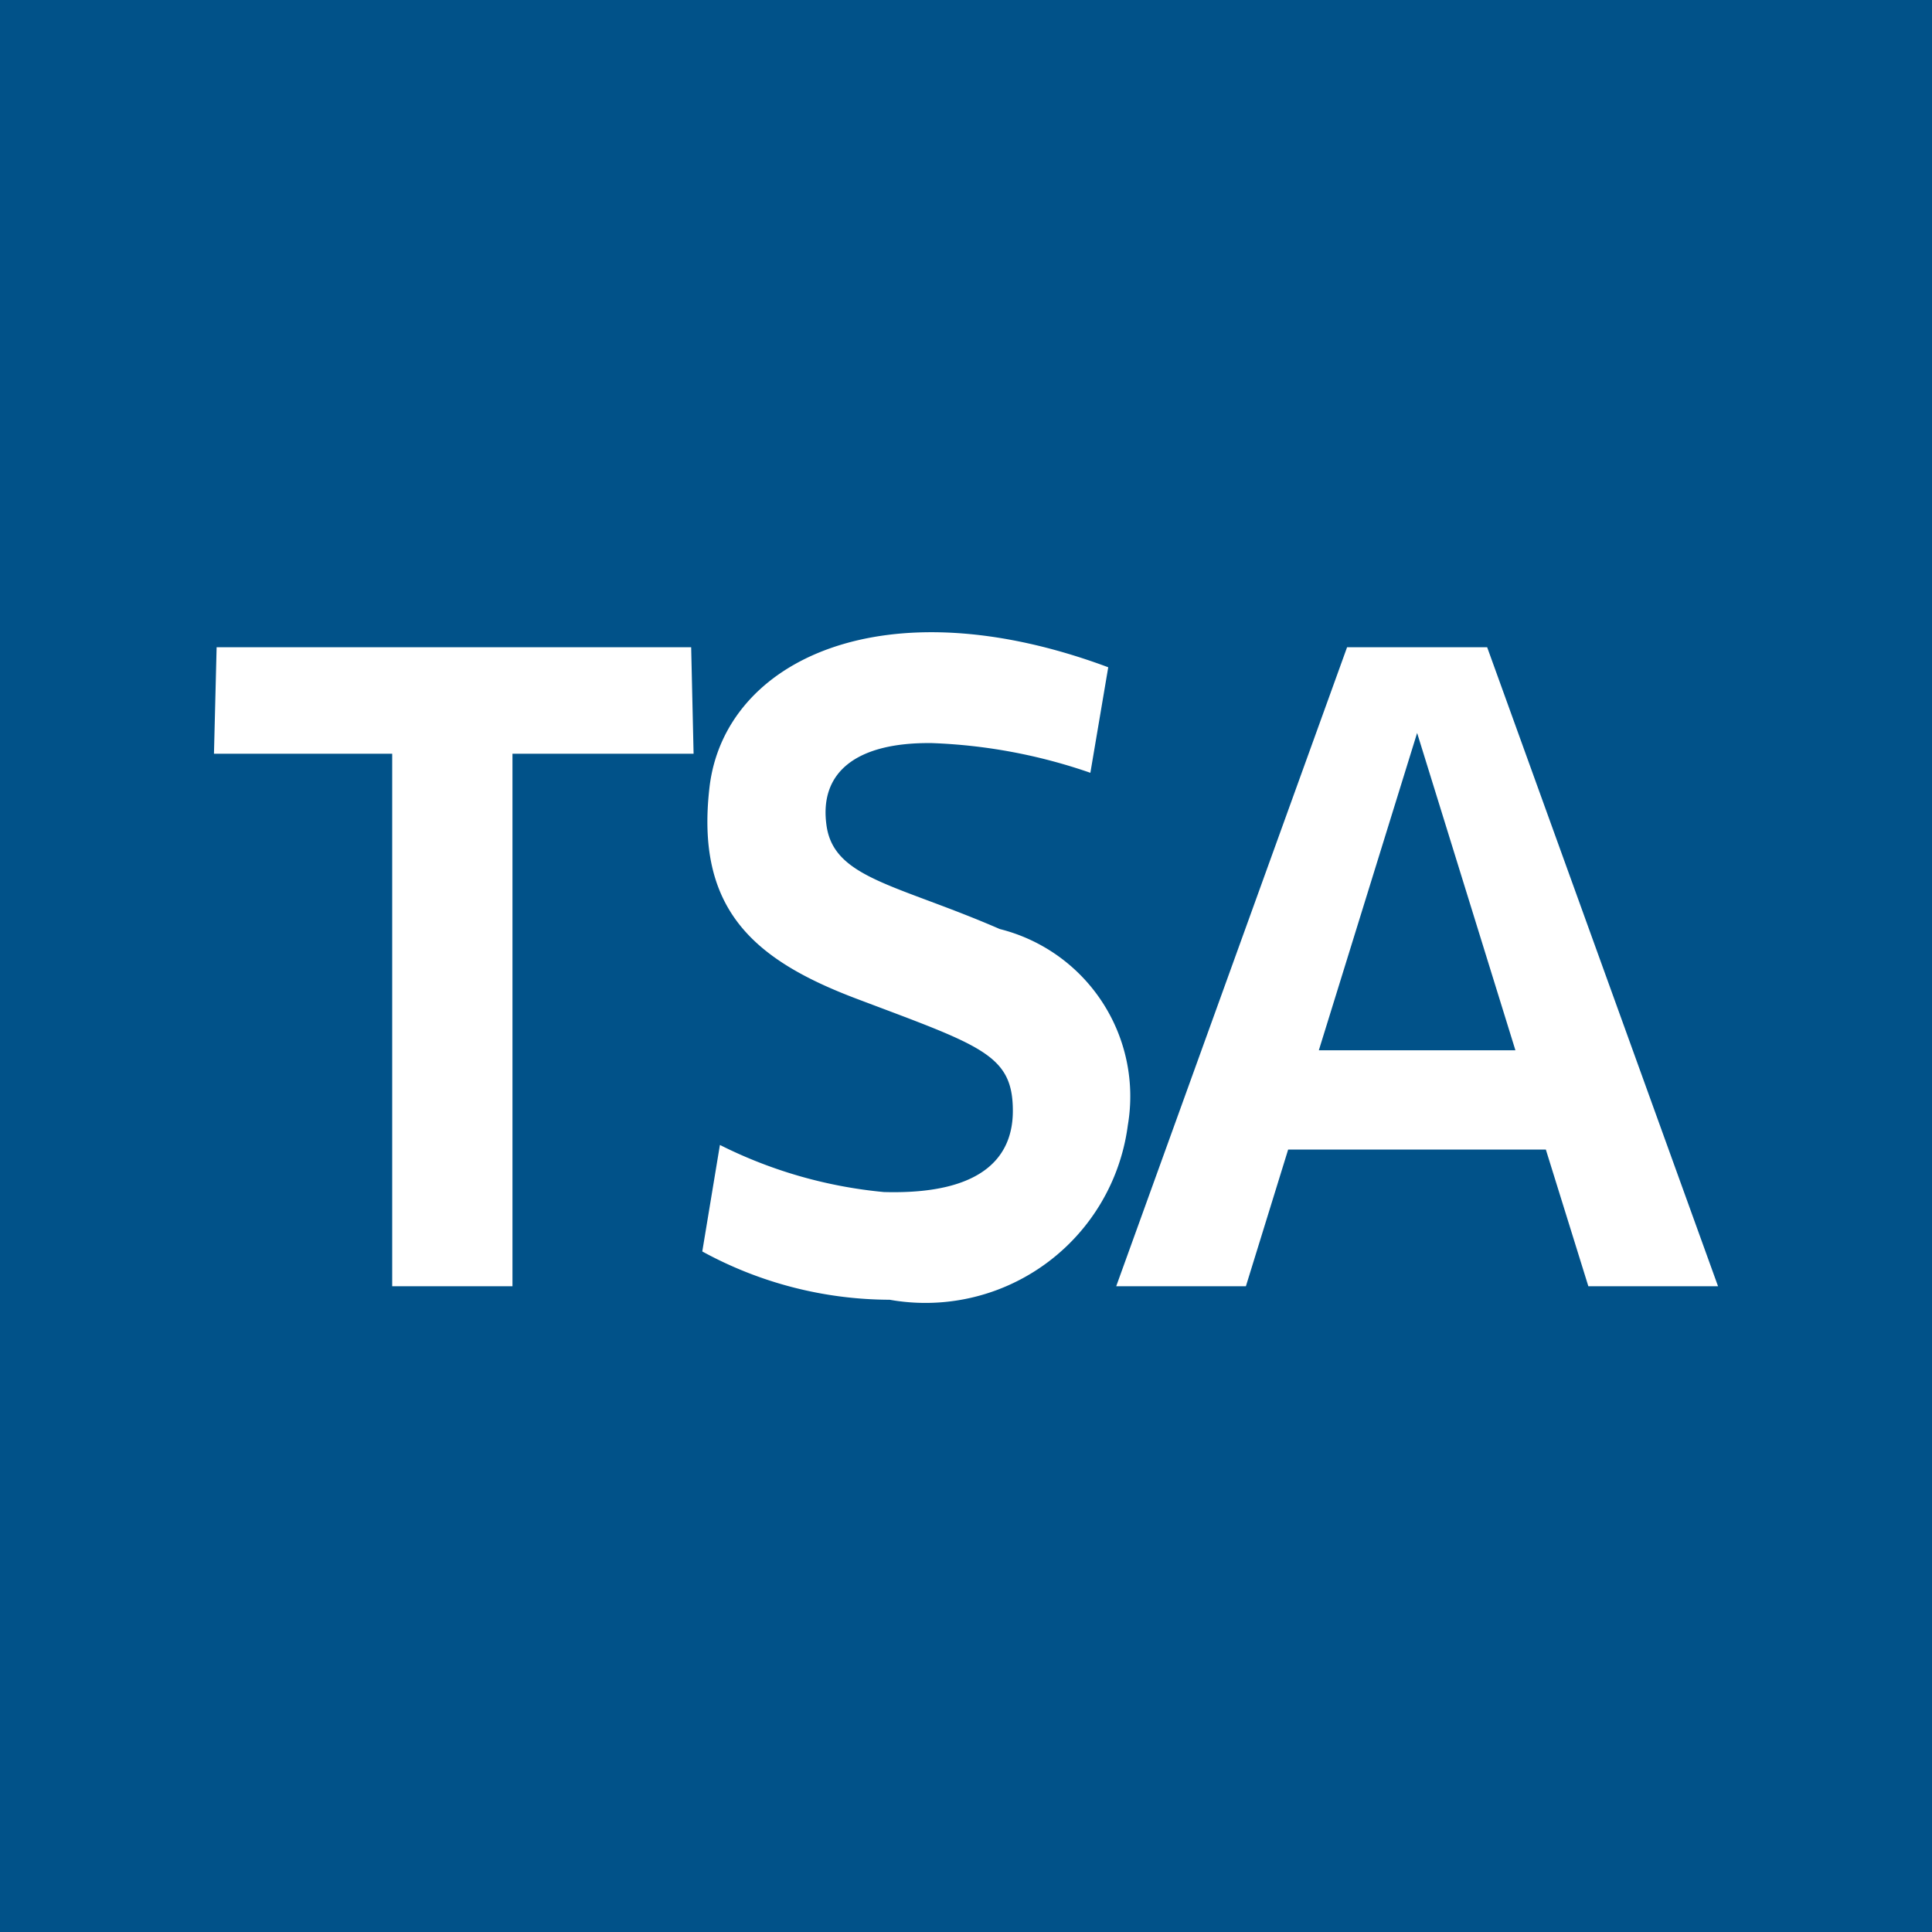 <svg xmlns="http://www.w3.org/2000/svg" viewBox="0 0 8 8"><g id="&#x56FE;&#x5C42;_2" data-name="&#x56FE;&#x5C42; 2"><g id="&#x56FE;&#x5C42;_1-2" data-name="&#x56FE;&#x5C42; 1"><g><rect width="8" height="8" fill="#015289"></rect><g><polygon points="2.872 3.121 2.862 2.68 0.897 2.68 0.886 3.121 1.624 3.121 1.624 5.326 2.122 5.326 2.122 3.121 2.872 3.121" fill="#fff"></polygon><path d="M4.589,2.763l-.074.437a2.243,2.243,0,0,0-.656-.123c-.312-.004-.47.12-.436.345.033.216.294.241.717.425a.714.714,0,0,1,.53.813.845.845,0,0,1-.986.722,1.625,1.625,0,0,1-.776-.2l.073-.441a1.907,1.907,0,0,0,.679.195c.43.012.534-.163.534-.336-0-.234-.13-.269-.646-.464-.429-.162-.669-.372-.61-.877C3,2.735,3.658,2.416,4.589,2.763Z" fill="#fff"></path><path d="M6.577,5.326h.537l-.956-2.646H5.578l-.956,2.646h.537l.175-.566H6.401ZM5.461,4.349,5.868,3.035l.407,1.314Z" fill="#fff"></path></g></g></g></g></svg>